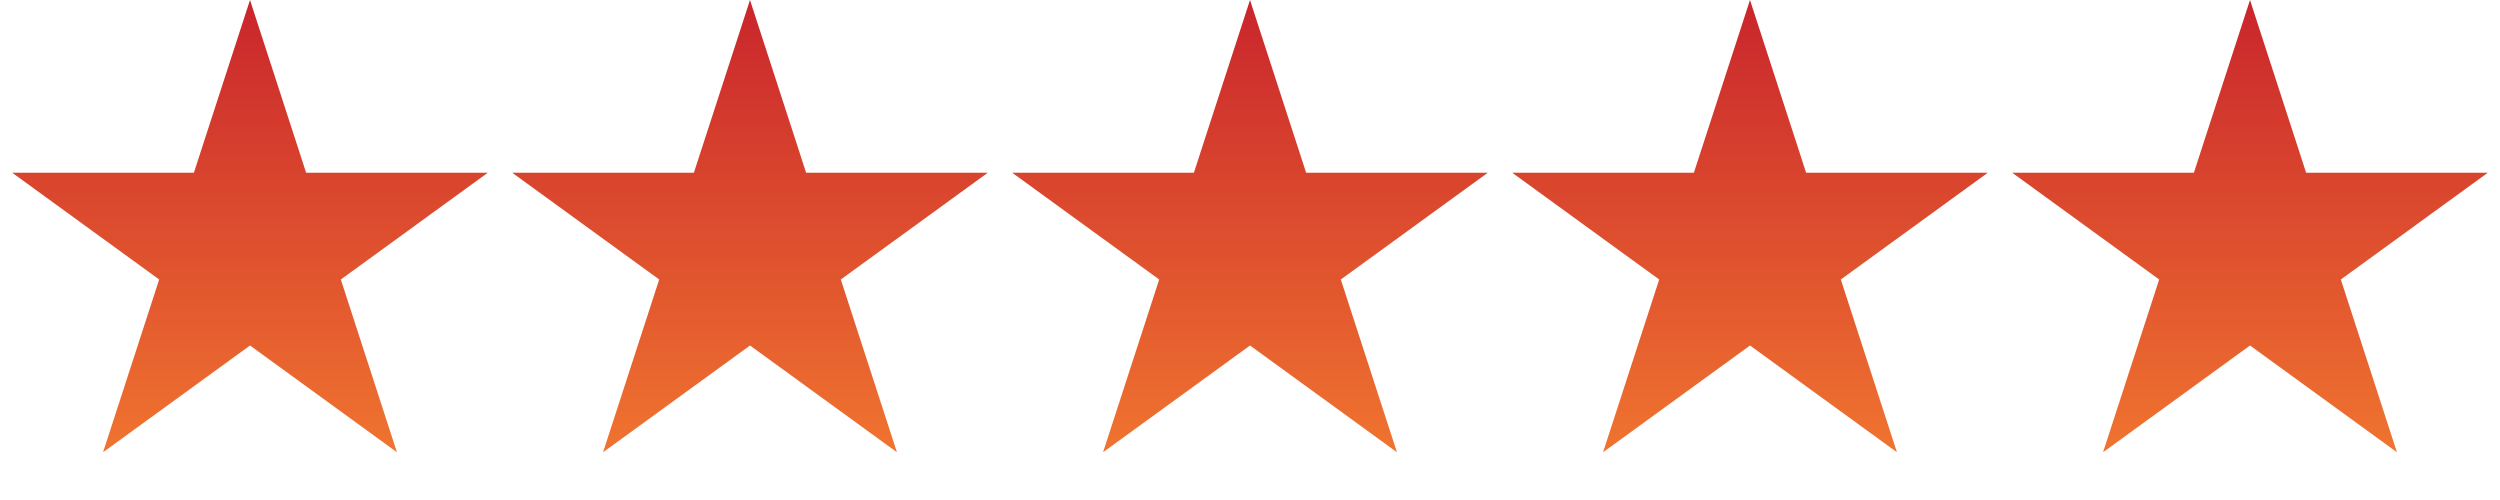 <?xml version="1.0" encoding="UTF-8"?> <svg xmlns="http://www.w3.org/2000/svg" width="130" height="26" viewBox="0 0 130 26" fill="none"><path d="M13 0L15.919 8.983H25.364L17.723 14.534L20.641 23.517L13 17.966L5.359 23.517L8.277 14.534L0.636 8.983H10.081L13 0Z" fill="url(#paint0_linear_240_156)"></path><path d="M39 0L41.919 8.983H51.364L43.722 14.534L46.641 23.517L39 17.966L31.359 23.517L34.278 14.534L26.636 8.983H36.081L39 0Z" fill="url(#paint1_linear_240_156)"></path><path d="M65 0L67.919 8.983H77.364L69.722 14.534L72.641 23.517L65 17.966L57.359 23.517L60.278 14.534L52.636 8.983H62.081L65 0Z" fill="url(#paint2_linear_240_156)"></path><path d="M91 0L93.919 8.983H103.364L95.722 14.534L98.641 23.517L91 17.966L83.359 23.517L86.278 14.534L78.636 8.983H88.081L91 0Z" fill="url(#paint3_linear_240_156)"></path><path d="M117 0L119.919 8.983H129.364L121.723 14.534L124.641 23.517L117 17.966L109.359 23.517L112.277 14.534L104.636 8.983H114.081L117 0Z" fill="url(#paint4_linear_240_156)"></path><defs><linearGradient id="paint0_linear_240_156" x1="13" y1="0" x2="13" y2="26" gradientUnits="userSpaceOnUse"><stop stop-color="#C9252C"></stop><stop offset="1" stop-color="#F47C30"></stop></linearGradient><linearGradient id="paint1_linear_240_156" x1="39" y1="0" x2="39" y2="26" gradientUnits="userSpaceOnUse"><stop stop-color="#C9252C"></stop><stop offset="1" stop-color="#F47C30"></stop></linearGradient><linearGradient id="paint2_linear_240_156" x1="65" y1="0" x2="65" y2="26" gradientUnits="userSpaceOnUse"><stop stop-color="#C9252C"></stop><stop offset="1" stop-color="#F47C30"></stop></linearGradient><linearGradient id="paint3_linear_240_156" x1="91" y1="0" x2="91" y2="26" gradientUnits="userSpaceOnUse"><stop stop-color="#C9252C"></stop><stop offset="1" stop-color="#F47C30"></stop></linearGradient><linearGradient id="paint4_linear_240_156" x1="117" y1="0" x2="117" y2="26" gradientUnits="userSpaceOnUse"><stop stop-color="#C9252C"></stop><stop offset="1" stop-color="#F47C30"></stop></linearGradient></defs></svg> 